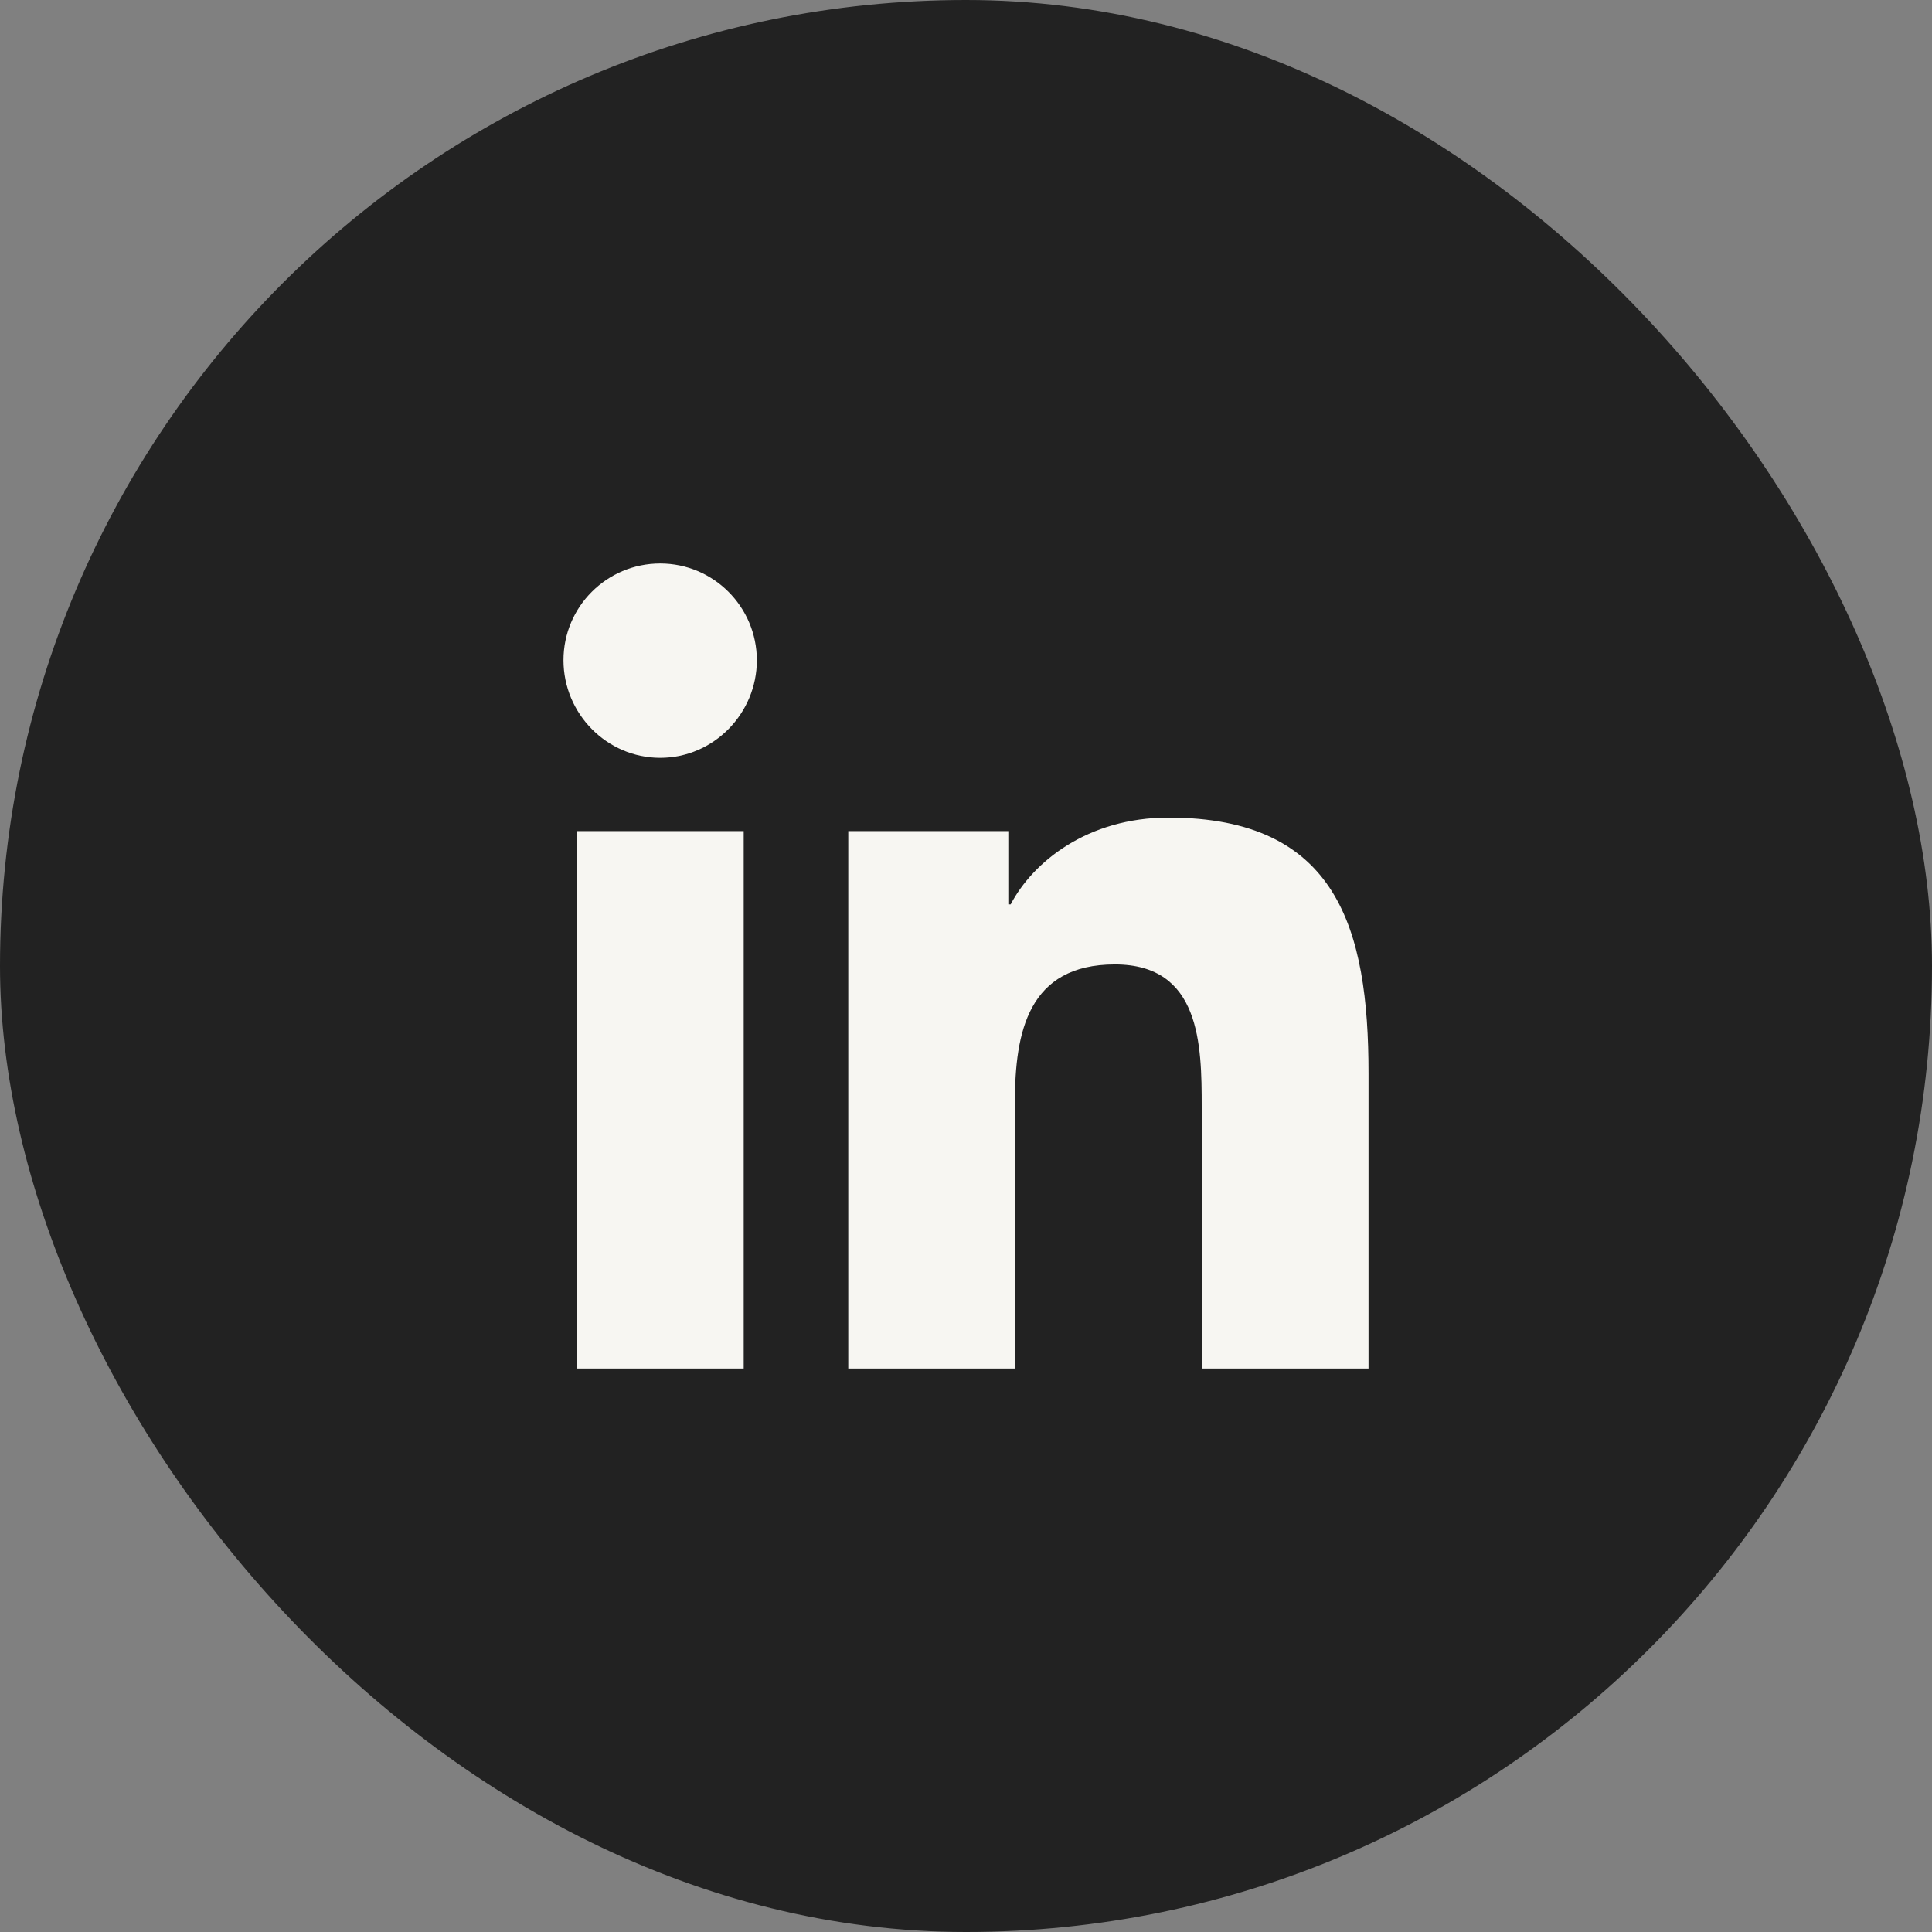 <svg width="32" height="32" viewBox="0 0 32 32" fill="none" xmlns="http://www.w3.org/2000/svg">
<rect x="0" y="0" width="32" height="32" fill="#808080" stroke="none"/>
<rect width="32" height="32" rx="16" fill="#222222"/>
<path d="M22.667 22.667V17.776C22.667 15.383 22.151 13.542 19.354 13.542C18.01 13.542 17.107 14.279 16.74 14.979H16.701V13.766H14.05V22.667H16.81V18.258C16.81 17.096 17.029 15.974 18.466 15.974C19.883 15.974 19.904 17.299 19.904 18.331V22.667H22.667Z" fill="#F7F6F2"/>
<path d="M9.552 13.766H12.318V22.667H9.552V13.766Z" fill="#F7F6F2"/>
<path d="M10.935 9.333C10.05 9.333 9.333 10.05 9.333 10.935C9.333 11.82 10.05 12.552 10.935 12.552C11.82 12.552 12.536 11.818 12.536 10.935C12.534 10.05 11.818 9.333 10.935 9.333Z" fill="#F7F6F2"/>
</svg>
